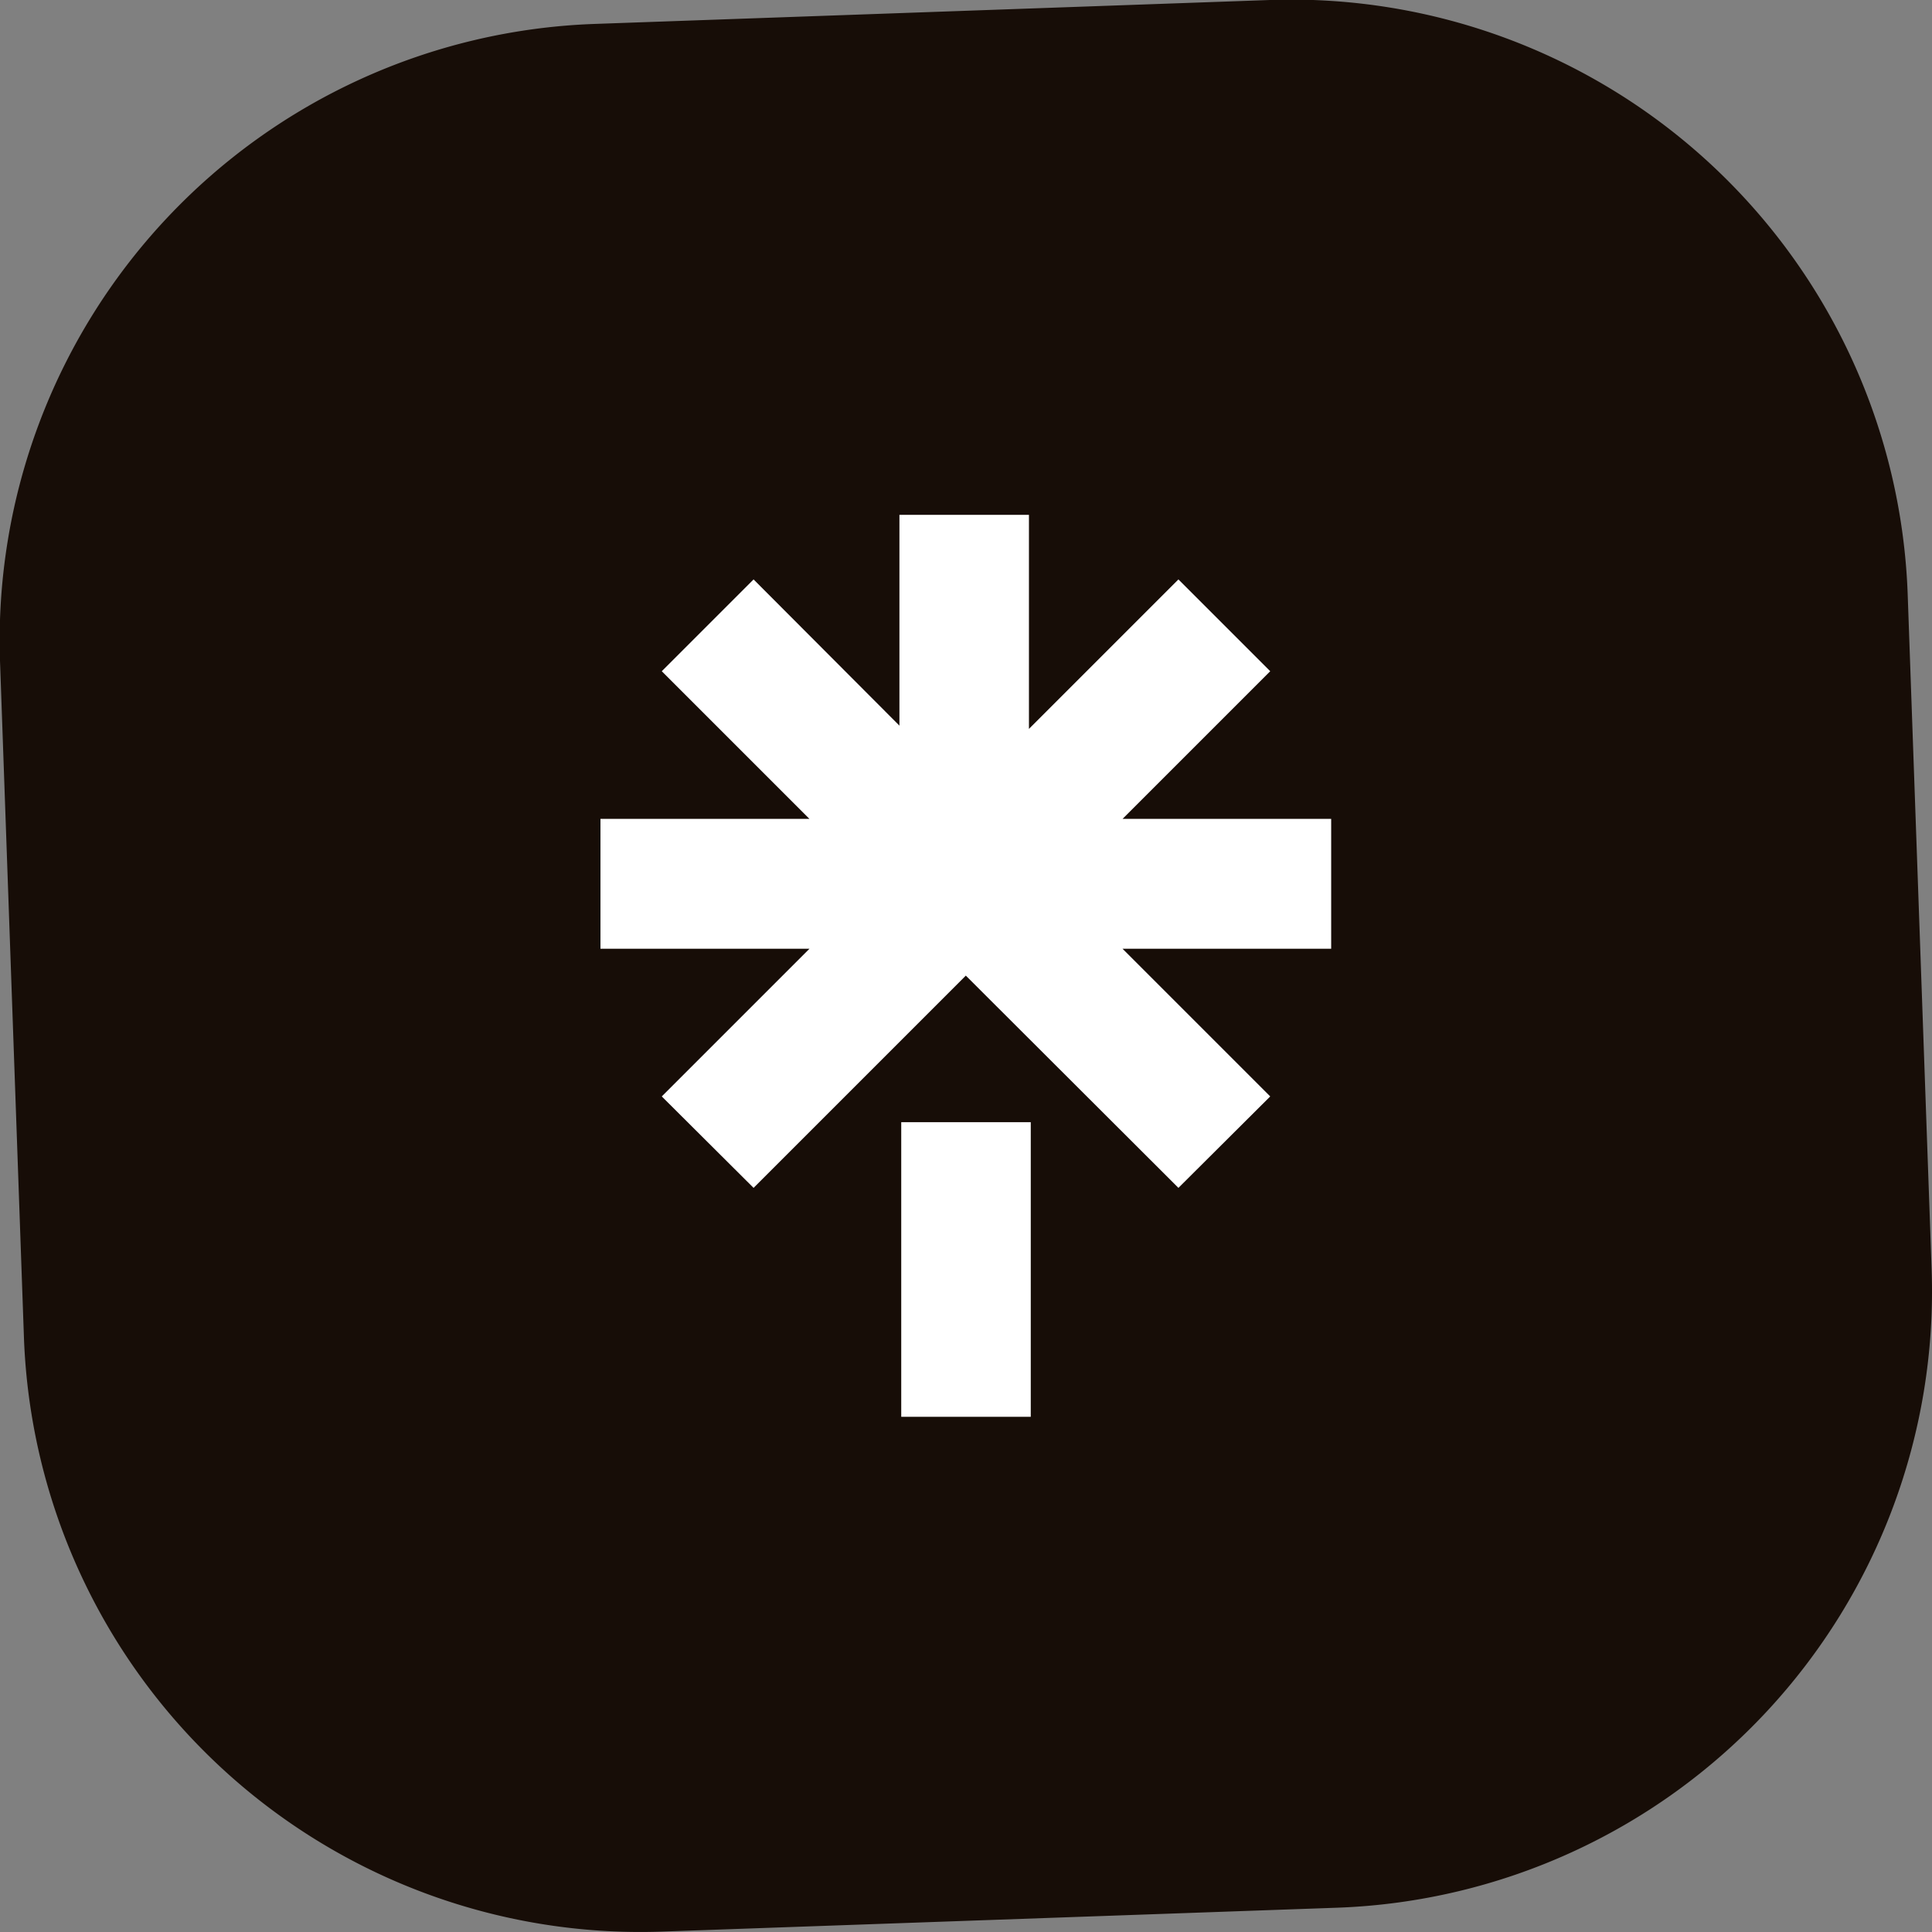 <svg xmlns="http://www.w3.org/2000/svg" viewBox="0 0 53.25 53.25"><rect x="0" y="0" width="53.25" height="53.25" fill="#808080" stroke="none"/><defs><style>.cls-1{fill:#170d07;}.cls-2{fill:#fff;}</style></defs><g id="Capa_2" data-name="Capa 2"><g id="Capa_1-2" data-name="Capa 1"><path class="cls-1" d="M0,18.21A17,17,0,0,1,16.38.66L35,0A17,17,0,0,1,52.58,16.38L53.24,35A17,17,0,0,1,36.87,52.58l-18.66.66A17,17,0,0,1,.66,36.87Z"/><polygon class="cls-2" points="36.69 22.57 30.94 22.57 35.01 18.5 32.48 15.97 28.36 20.09 28.36 14.19 24.79 14.19 24.79 20 20.77 15.97 18.24 18.5 22.31 22.57 16.55 22.57 16.55 26.15 22.31 26.15 18.24 30.22 20.77 32.74 26.62 26.89 32.48 32.74 35.01 30.22 30.94 26.15 36.69 26.15 36.69 22.57"/><rect class="cls-2" x="24.84" y="30.94" width="3.57" height="8.12" transform="translate(53.25 69.99) rotate(180)"/></g></g></svg>